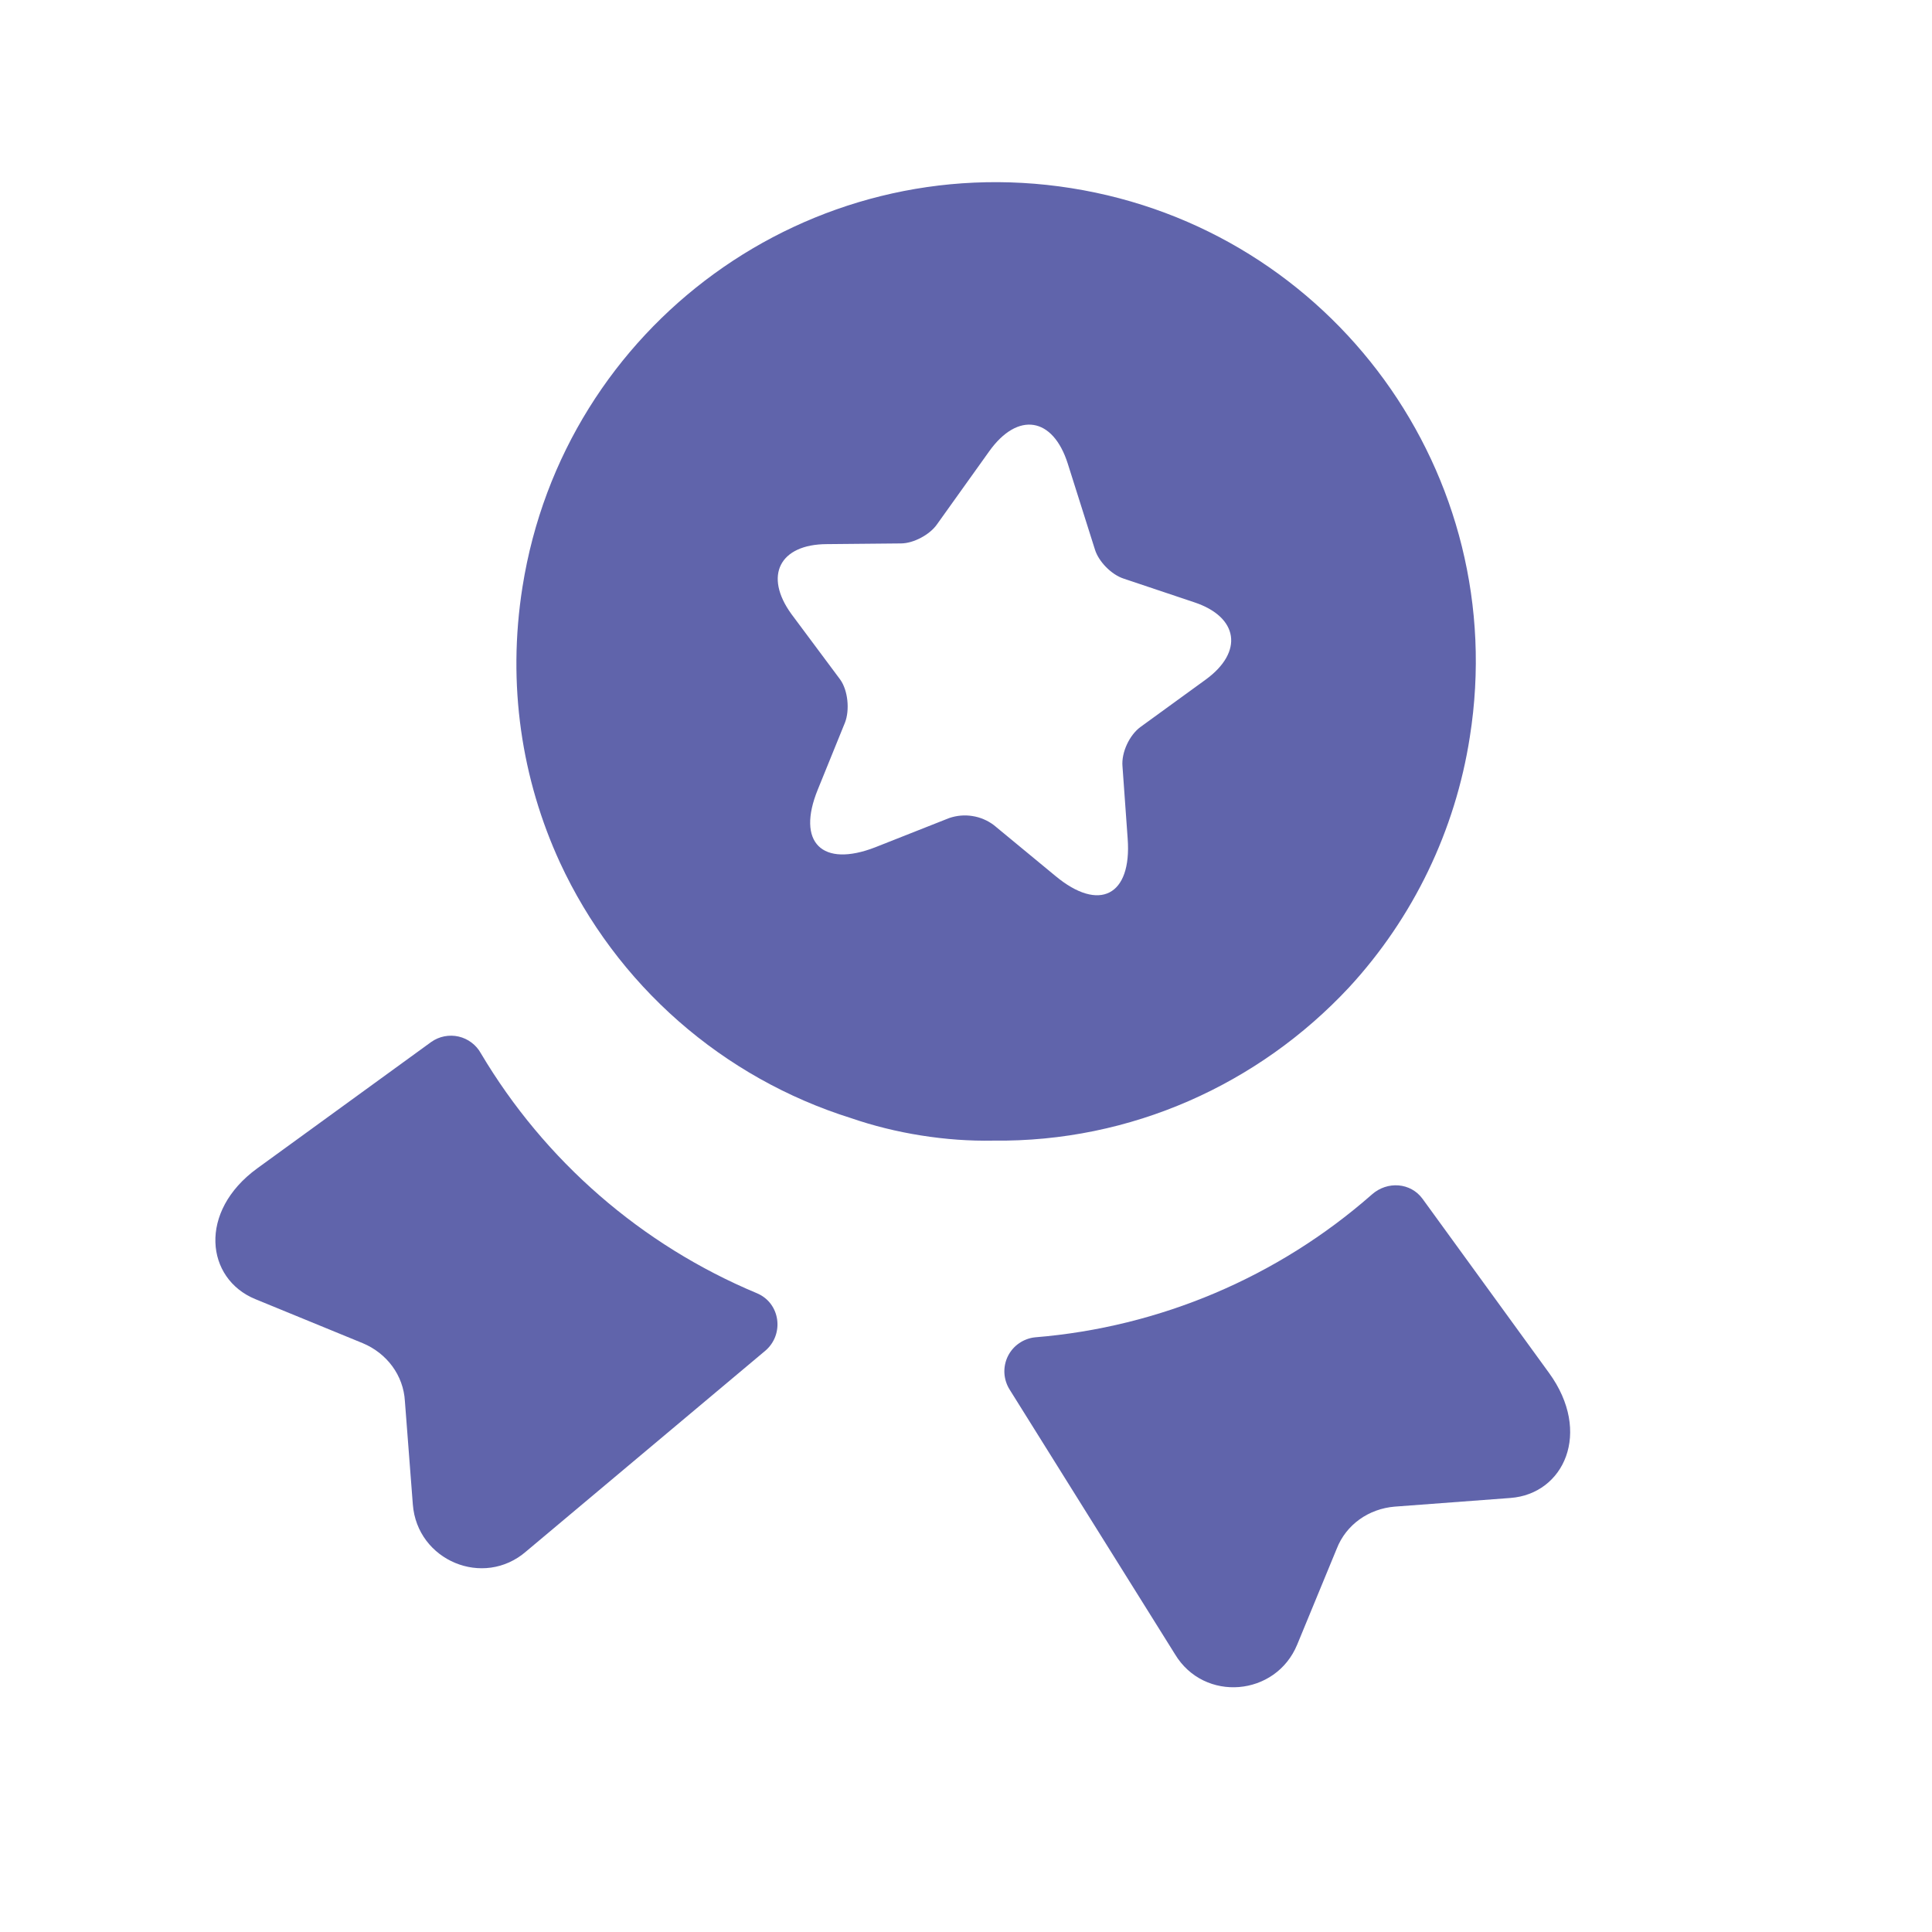 <svg width="47" height="47" viewBox="0 0 47 47" fill="none" xmlns="http://www.w3.org/2000/svg">
<g id="medal-star 1" clip-path="url(#clip0_64_911)">
<g id="Group">
<path id="Vector" d="M36.747 36.441L33.929 36.652C33.297 36.704 32.746 37.089 32.518 37.678L31.558 40.006C31.037 41.273 29.293 41.419 28.585 40.244L24.56 33.802C24.485 33.682 24.442 33.544 24.434 33.403C24.427 33.262 24.456 33.121 24.518 32.994C24.581 32.867 24.674 32.758 24.791 32.678C24.907 32.597 25.042 32.547 25.182 32.533C28.217 32.286 31.091 31.066 33.377 29.056C33.75 28.727 34.318 28.766 34.608 29.166L37.684 33.4C38.737 34.849 38.045 36.342 36.747 36.441Z" fill="#6064AB"/>
<path id="Vector_2" d="M6.211 31.604L8.825 32.676C9.411 32.921 9.815 33.458 9.85 34.087L10.043 36.599C10.148 37.965 11.761 38.642 12.798 37.743L18.617 32.86C19.085 32.462 18.986 31.704 18.417 31.462C15.607 30.289 13.251 28.241 11.697 25.622C11.641 25.52 11.563 25.432 11.47 25.362C11.377 25.292 11.27 25.242 11.156 25.216C11.043 25.19 10.925 25.189 10.81 25.211C10.696 25.233 10.588 25.28 10.492 25.347L6.259 28.422C4.81 29.475 5.007 31.11 6.211 31.604Z" fill="#6064AB"/>
<path id="Vector_3" d="M26.059 4.577C19.688 3.568 13.72 7.904 12.711 14.275C12.332 16.662 12.694 18.963 13.622 20.983C14.304 22.456 15.286 23.77 16.506 24.841C17.725 25.911 19.155 26.715 20.704 27.201C21.248 27.388 21.816 27.529 22.409 27.623C23.001 27.717 23.585 27.759 24.16 27.748C27.512 27.79 30.621 26.376 32.816 24.023C34.38 22.328 35.404 20.205 35.757 17.925C36.766 11.554 32.429 5.586 26.059 4.577ZM29.328 16.535L27.745 17.685C27.479 17.879 27.276 18.303 27.307 18.645L27.433 20.403C27.535 21.786 26.743 22.201 25.67 21.305L24.178 20.073C24.025 19.958 23.846 19.881 23.656 19.852C23.467 19.821 23.273 19.839 23.091 19.901L21.292 20.612C19.997 21.115 19.37 20.493 19.894 19.209L20.557 17.576C20.673 17.274 20.631 16.795 20.437 16.528L19.254 14.94C18.575 14.005 18.966 13.241 20.114 13.237L21.922 13.22C22.227 13.217 22.614 13.008 22.787 12.766L24.066 10.977C24.76 10.007 25.616 10.143 25.976 11.28L26.639 13.376C26.729 13.66 27.033 13.978 27.338 14.077L29.053 14.652C30.127 15.008 30.262 15.857 29.328 16.535Z" fill="#6064AB"/>
</g>
</g>
<defs>
<clipPath id="clip0_64_911">
<rect width="40" height="40" fill="white" transform="translate(6.582 0.496) rotate(9)"/>
</clipPath>
</defs>
</svg>
